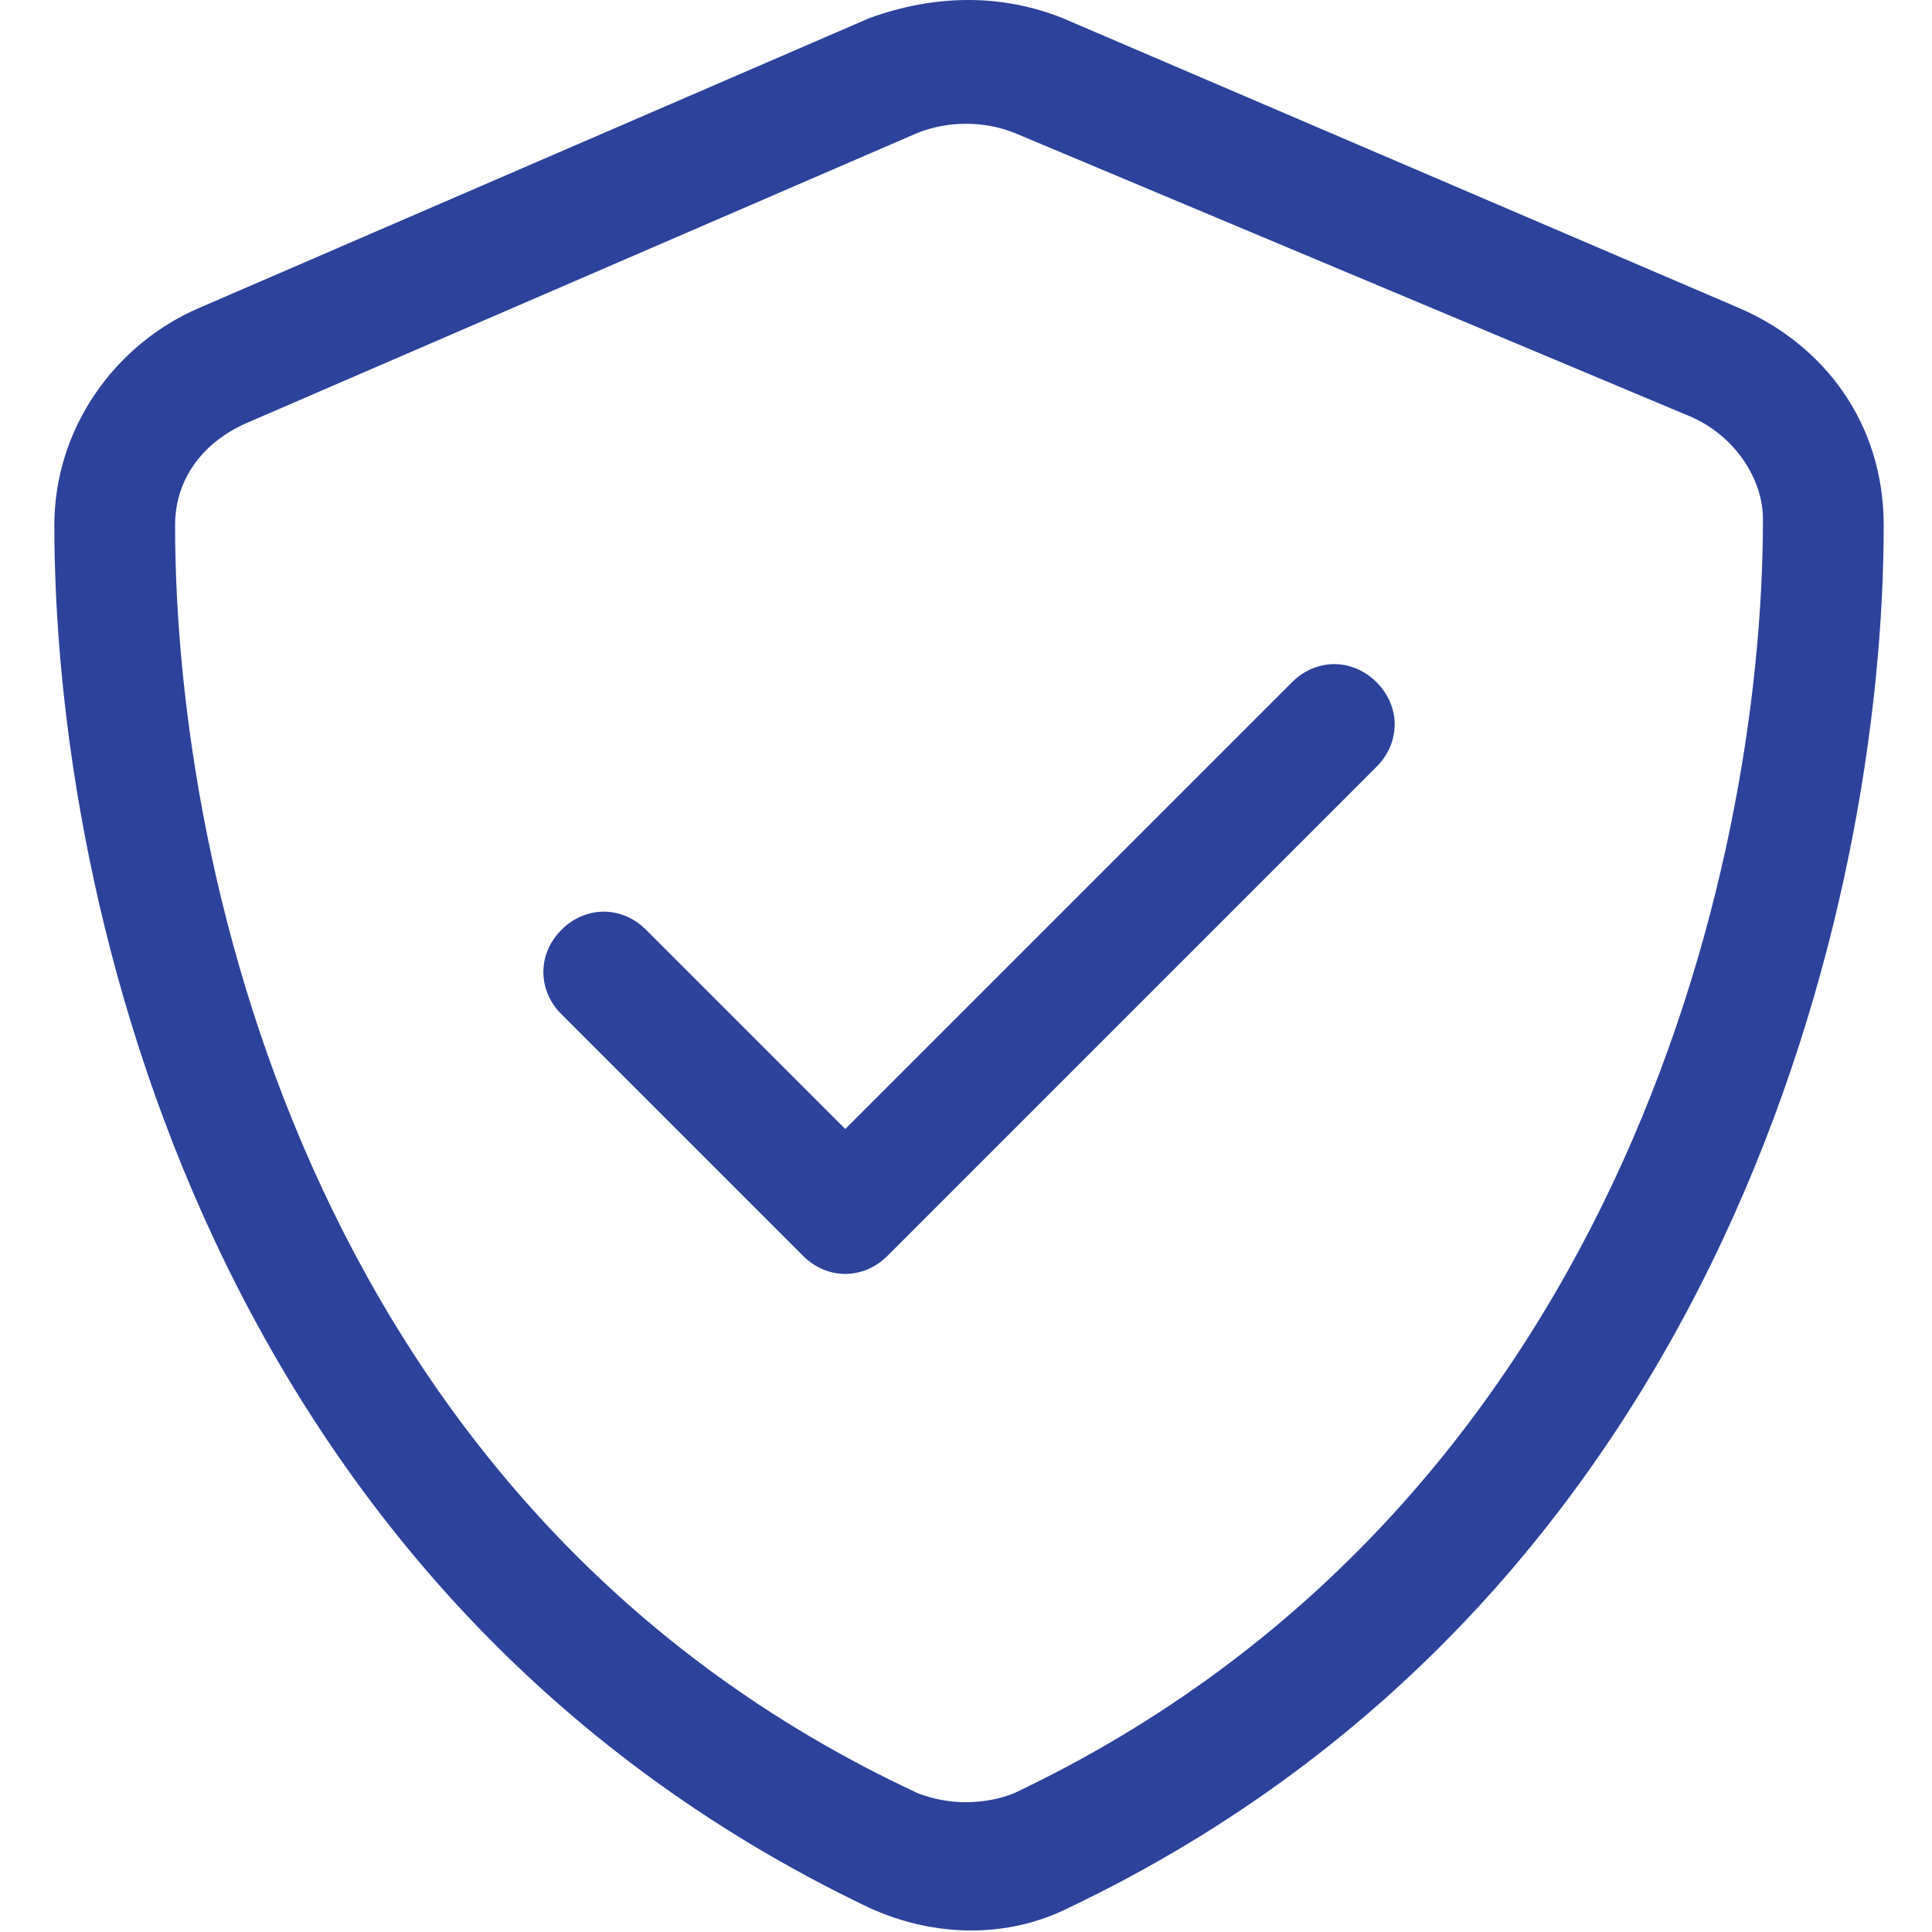 <?xml version="1.0" encoding="utf-8"?>
<svg xmlns="http://www.w3.org/2000/svg" id="Layer_1" version="1.1" viewBox="0 0 32 32">
  
  <defs>
    <style>
      .st0 {
        isolation: isolate;
        opacity: .4;
      }

      .st0, .st1 {
        fill: #2c429b;
      }
    </style>
  </defs>
  <rect class="st1" x="-68.1" y="-28.6" width="23.9" height="13.1"/>
  <g>
    <path class="st0" d="M22.3-48c0,2.6,2.1,4.8,4.8,4.8s2.7-.6,3.6-1.6c-.1,0-.3,0-.4,0-2.4,0-4.4-2-4.4-4.4s.7-2.8,1.8-3.6c-.2,0-.4,0-.6,0-2.6,0-4.8,2.1-4.8,4.8ZM33.5-40.9v10.2c0,1.1.9,2,2,2h12c1.1,0,2-.9,2-2v-10.2l-8-6.9-8,6.9ZM38.3-38.8c0-.7.5-1.2,1.2-1.2h4c.7,0,1.2.5,1.2,1.2v4c0,.7-.5,1.2-1.2,1.2h-4c-.7,0-1.2-.5-1.2-1.2v-4Z"/>
    <path class="st1" d="M25.9-49.2c0,2.4,2,4.4,4.4,4.4s.3,0,.4,0c-.9,1-2.2,1.6-3.6,1.6-2.6,0-4.8-2.1-4.8-4.8s2.1-4.8,4.8-4.8.4,0,.6,0c-1.1.8-1.8,2.1-1.8,3.6ZM28.9-53.3c-.6-.2-1.2-.3-1.8-.3-3.1,0-5.6,2.5-5.6,5.6s2.5,5.6,5.6,5.6,3.9-1.1,4.8-2.8c.2-.3-.2-.7-.6-.6-.3,0-.7.2-1,.2-2,0-3.6-1.6-3.6-3.6s.9-2.7,2.1-3.3c.4-.2.4-.7,0-.8h0ZM41.8-48.7c-.1-.1-.4-.1-.5,0l-11.6,10c-.2.1-.2.4,0,.6s.4.2.6,0l2.5-2.2v9.5c0,1.5,1.3,2.8,2.8,2.8h12c1.5,0,2.8-1.3,2.8-2.8v-9.5l2.5,2.2c.2.1.4.1.6,0s.1-.4,0-.6l-11.6-10h0ZM49.5-40.9v10.2c0,1.1-.9,2-2,2h-12c-1.1,0-2-.9-2-2v-10.2l8-6.9,8,6.9ZM38.3-38.8v4c0,.7.5,1.2,1.2,1.2h4c.7,0,1.2-.5,1.2-1.2v-4c0-.7-.5-1.2-1.2-1.2h-4c-.7,0-1.2.5-1.2,1.2ZM39.5-39.2h4c.2,0,.4.2.4.4v4c0,.2-.2.4-.4.4h-4c-.2,0-.4-.2-.4-.4v-4c0-.2.2-.4.4-.4ZM26.3-37.6c-.2,0-.4.2-.4.4v2.4h-2.4c-.2,0-.4.2-.4.4s.2.4.4.4h2.4v2.4c0,.2.2.4.4.4s.4-.2.4-.4v-2.4h2.4c.2,0,.4-.2.4-.4s-.2-.4-.4-.4h-2.4v-2.4c0-.2-.2-.4-.4-.4Z"/>
  </g>
  <path class="st1" d="M15.2,2.2c.5-.2,1.1-.2,1.6,0l11.2,4.7c.7.3,1.2,1,1.2,1.7,0,5.9-2.5,16.4-12.4,21.1-.5.2-1.1.2-1.6,0C5.3,25.1,2.9,14.6,2.9,8.7c0-.8.5-1.4,1.2-1.7L15.2,2.2h0ZM17.6.3c-1-.4-2.1-.4-3.2,0L3.3,5.1c-1.4.6-2.4,2-2.4,3.6,0,6.3,2.6,17.7,13.5,22.9,1.1.5,2.3.5,3.3,0,10.9-5.2,13.5-16.7,13.5-22.9,0-1.7-1-3-2.4-3.6L17.6.3ZM22.8,12.7c.4-.4.4-1,0-1.4s-1-.4-1.4,0l-7.4,7.4-3.3-3.3c-.4-.4-1-.4-1.4,0s-.4,1,0,1.4l4,4c.4.4,1,.4,1.4,0l8.1-8.1h0Z"/>
</svg>